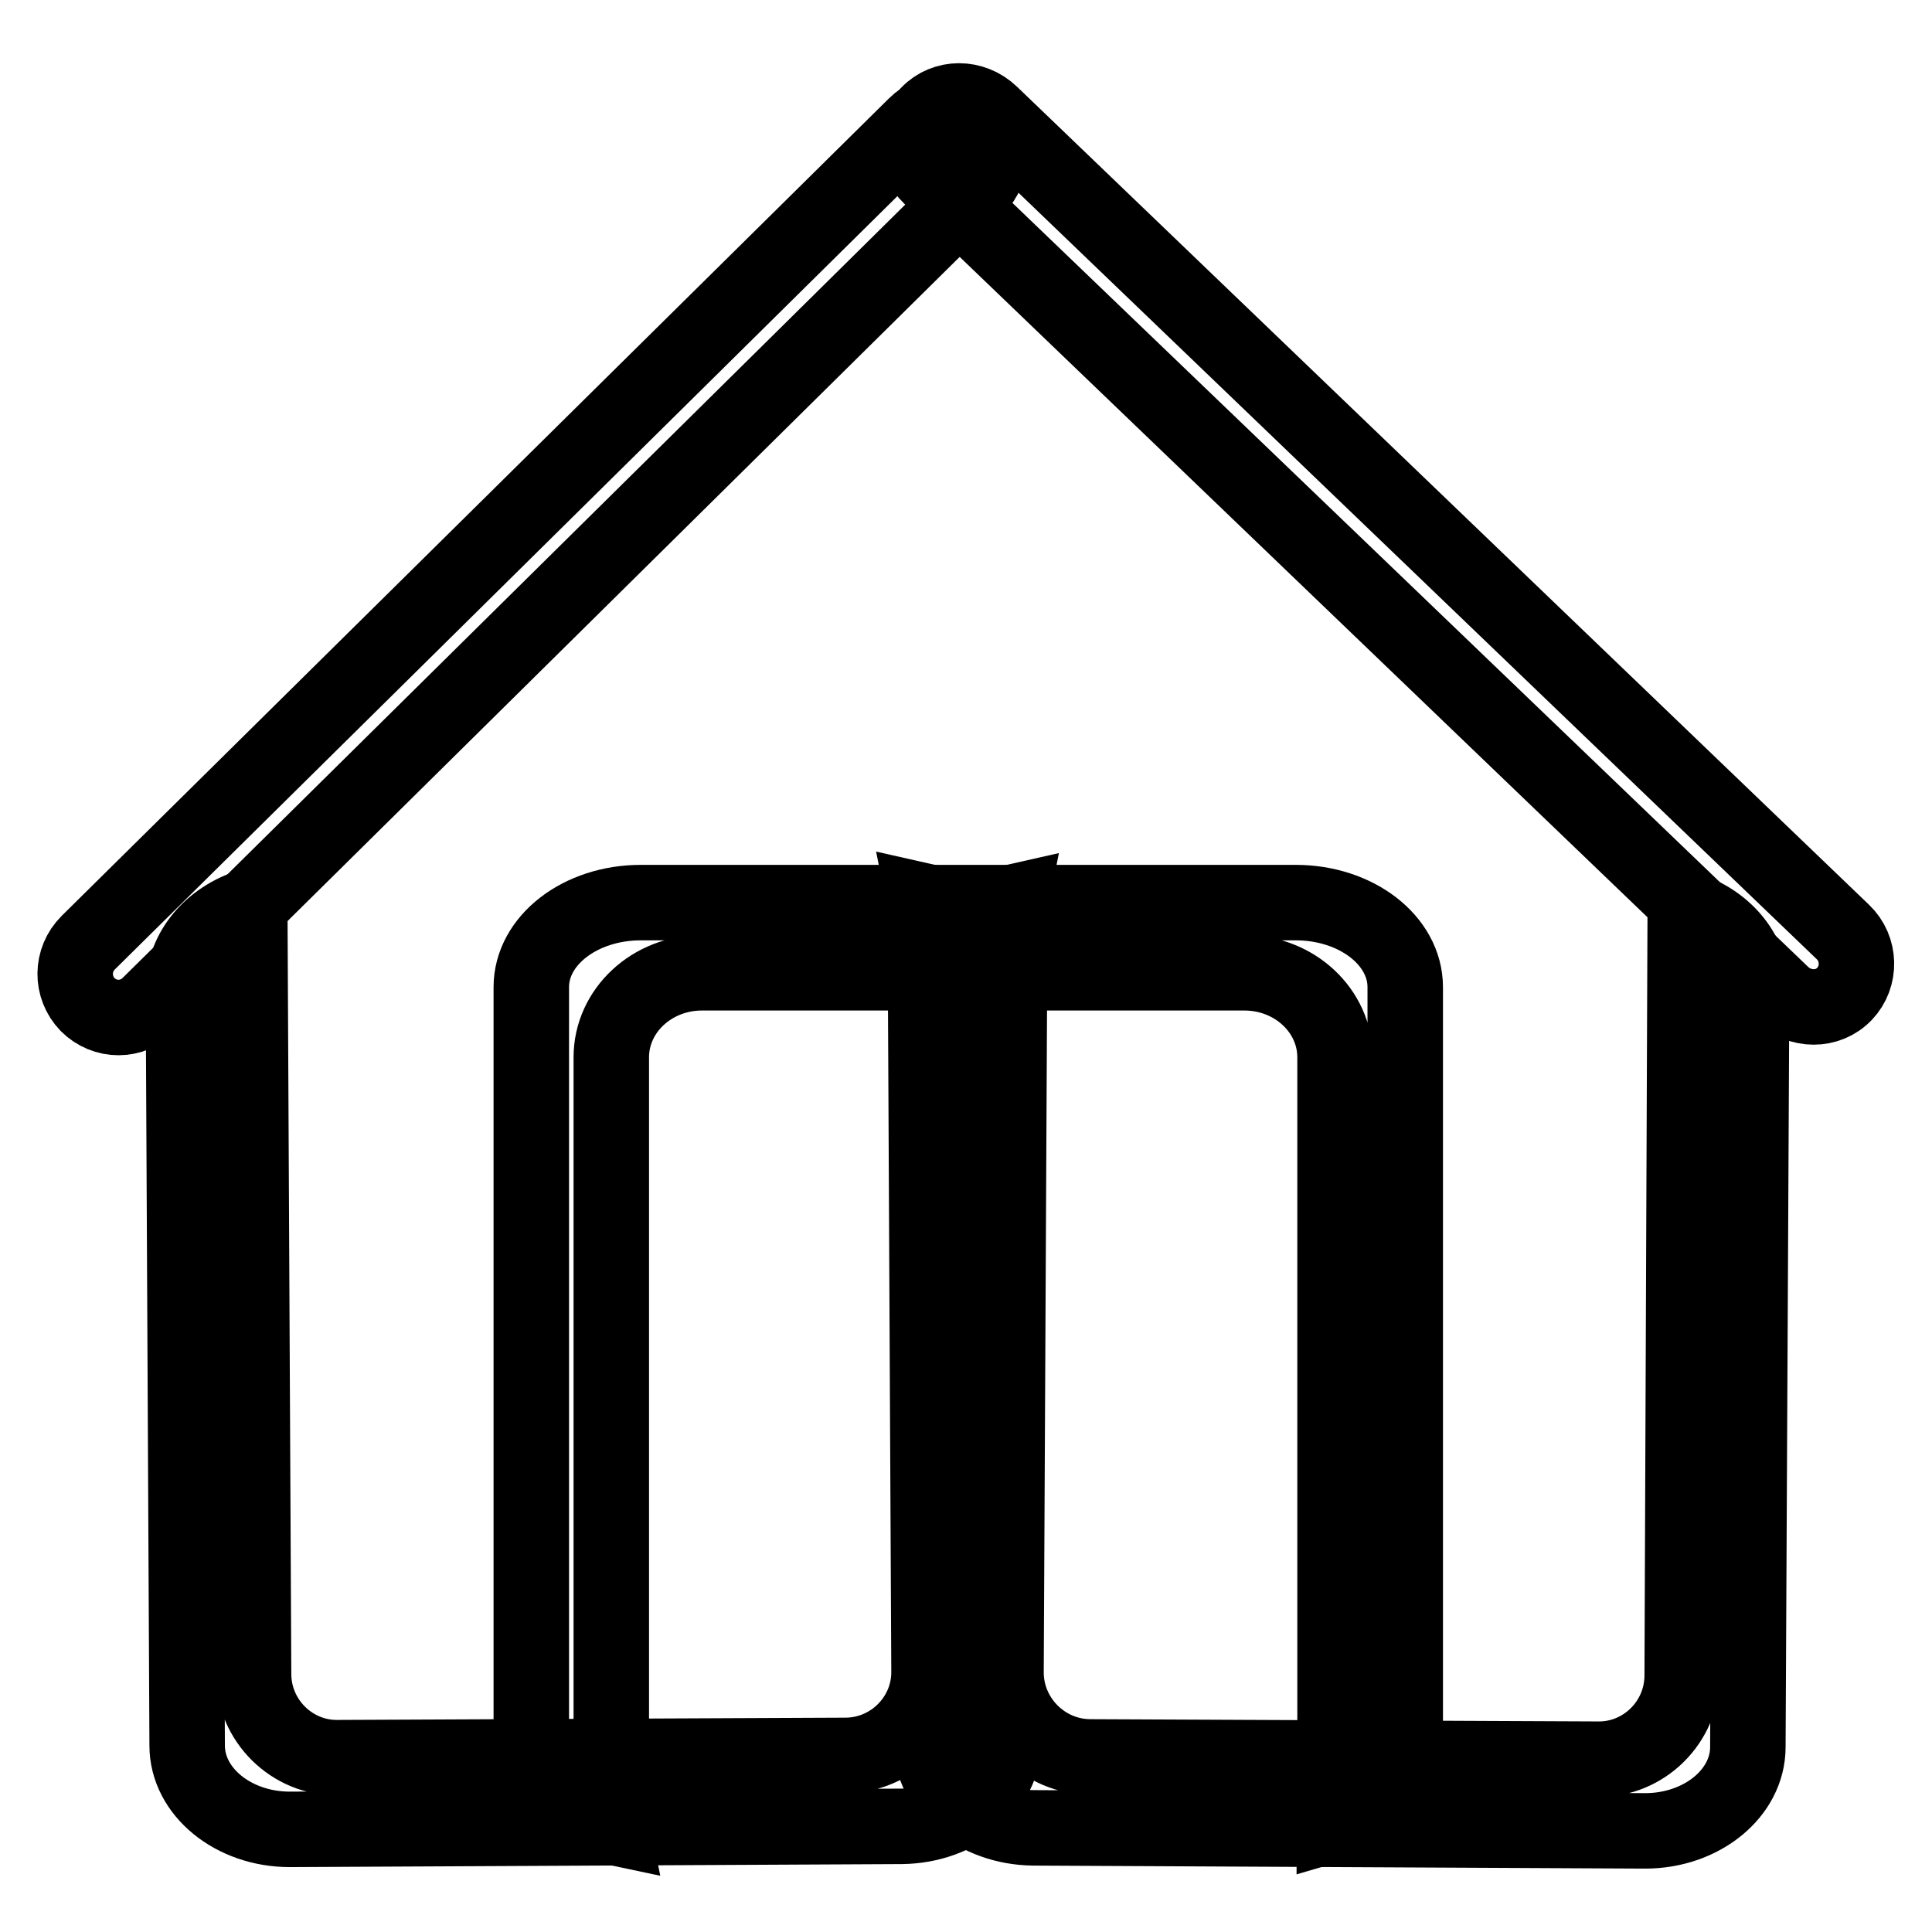 <?xml version="1.0" encoding="utf-8"?>
<!-- Svg Vector Icons : http://www.onlinewebfonts.com/icon -->
<!DOCTYPE svg PUBLIC "-//W3C//DTD SVG 1.1//EN" "http://www.w3.org/Graphics/SVG/1.1/DTD/svg11.dtd">
<svg version="1.1" xmlns="http://www.w3.org/2000/svg" xmlns:xlink="http://www.w3.org/1999/xlink" x="0px" y="0px" viewBox="0 0 256 256" enable-background="new 0 0 256 256" xml:space="preserve">
<g><g><path stroke-width="10" fill-opacity="0" stroke="#000000"  d="M244.4,131.7c-2.2,2.3-5.9,2.3-8.3,0L123.3,23.4c-2.4-2.3-2.5-5.9-0.3-8.3l0,0c2.2-2.3,5.9-2.3,8.3,0l112.9,108.4C246.5,125.7,246.6,129.4,244.4,131.7L244.4,131.7z"/><path stroke-width="10" fill-opacity="0" stroke="#000000"  d="M11.6,133.1c-2.2-2.3-2.2-5.9,0.1-8.2L121.3,16.6c2.3-2.3,5.9-2.3,8.2,0l0,0c2.2,2.3,2.2,5.9-0.1,8.2L19.8,133.1C17.5,135.4,13.9,135.4,11.6,133.1L11.6,133.1z"/><path stroke-width="10" fill-opacity="0" stroke="#000000"  d="M176.8,241.7c0-0.4,0.1-0.8,0.1-1.2V140.1c0-6.2-5.4-11.2-12-11.2H93c-6.6,0-12,5-12,11.2v100.5c0,0.5,0,1,0.1,1.5c-6.2-1.3-10.7-5.6-10.7-10.8V130.8c0-6.2,6.5-11.2,14.5-11.2h86.8c8,0,14.5,5,14.5,11.2v100.5C186.2,236,182.3,240.1,176.8,241.7z"/><path stroke-width="10" fill-opacity="0" stroke="#000000"  d="M33.1,120.1c0,0.4,0,0.8,0,1.2l0.5,100.5c0,6.2,5.1,11.2,11.2,11.1l67.2-0.3c6.2,0,11.2-5.1,11.1-11.2l-0.5-100.5c0-0.5,0-1-0.1-1.5c5.8,1.3,10,5.6,10,10.8l0.5,100.5c0,6.2-6,11.2-13.5,11.3l-81.1,0.4c-7.5,0-13.6-5-13.6-11.1l-0.5-100.5C24.4,125.9,28,121.7,33.1,120.1z"/><path stroke-width="10" fill-opacity="0" stroke="#000000"  d="M223.3,120.4c0,0.4,0,0.8,0,1.2L222.9,222c0,6.2-5.1,11.2-11.2,11.1l-67.2-0.3c-6.2,0-11.2-5.1-11.2-11.2l0.5-100.5c0-0.5,0-1,0.1-1.5c-5.8,1.3-10,5.6-10,10.8l-0.5,100.5c0,6.2,6,11.2,13.5,11.3l81.1,0.4c7.5,0,13.6-5,13.6-11.1l0.5-100.5C232,126.1,228.4,122,223.3,120.4z"/></g></g>
</svg>
